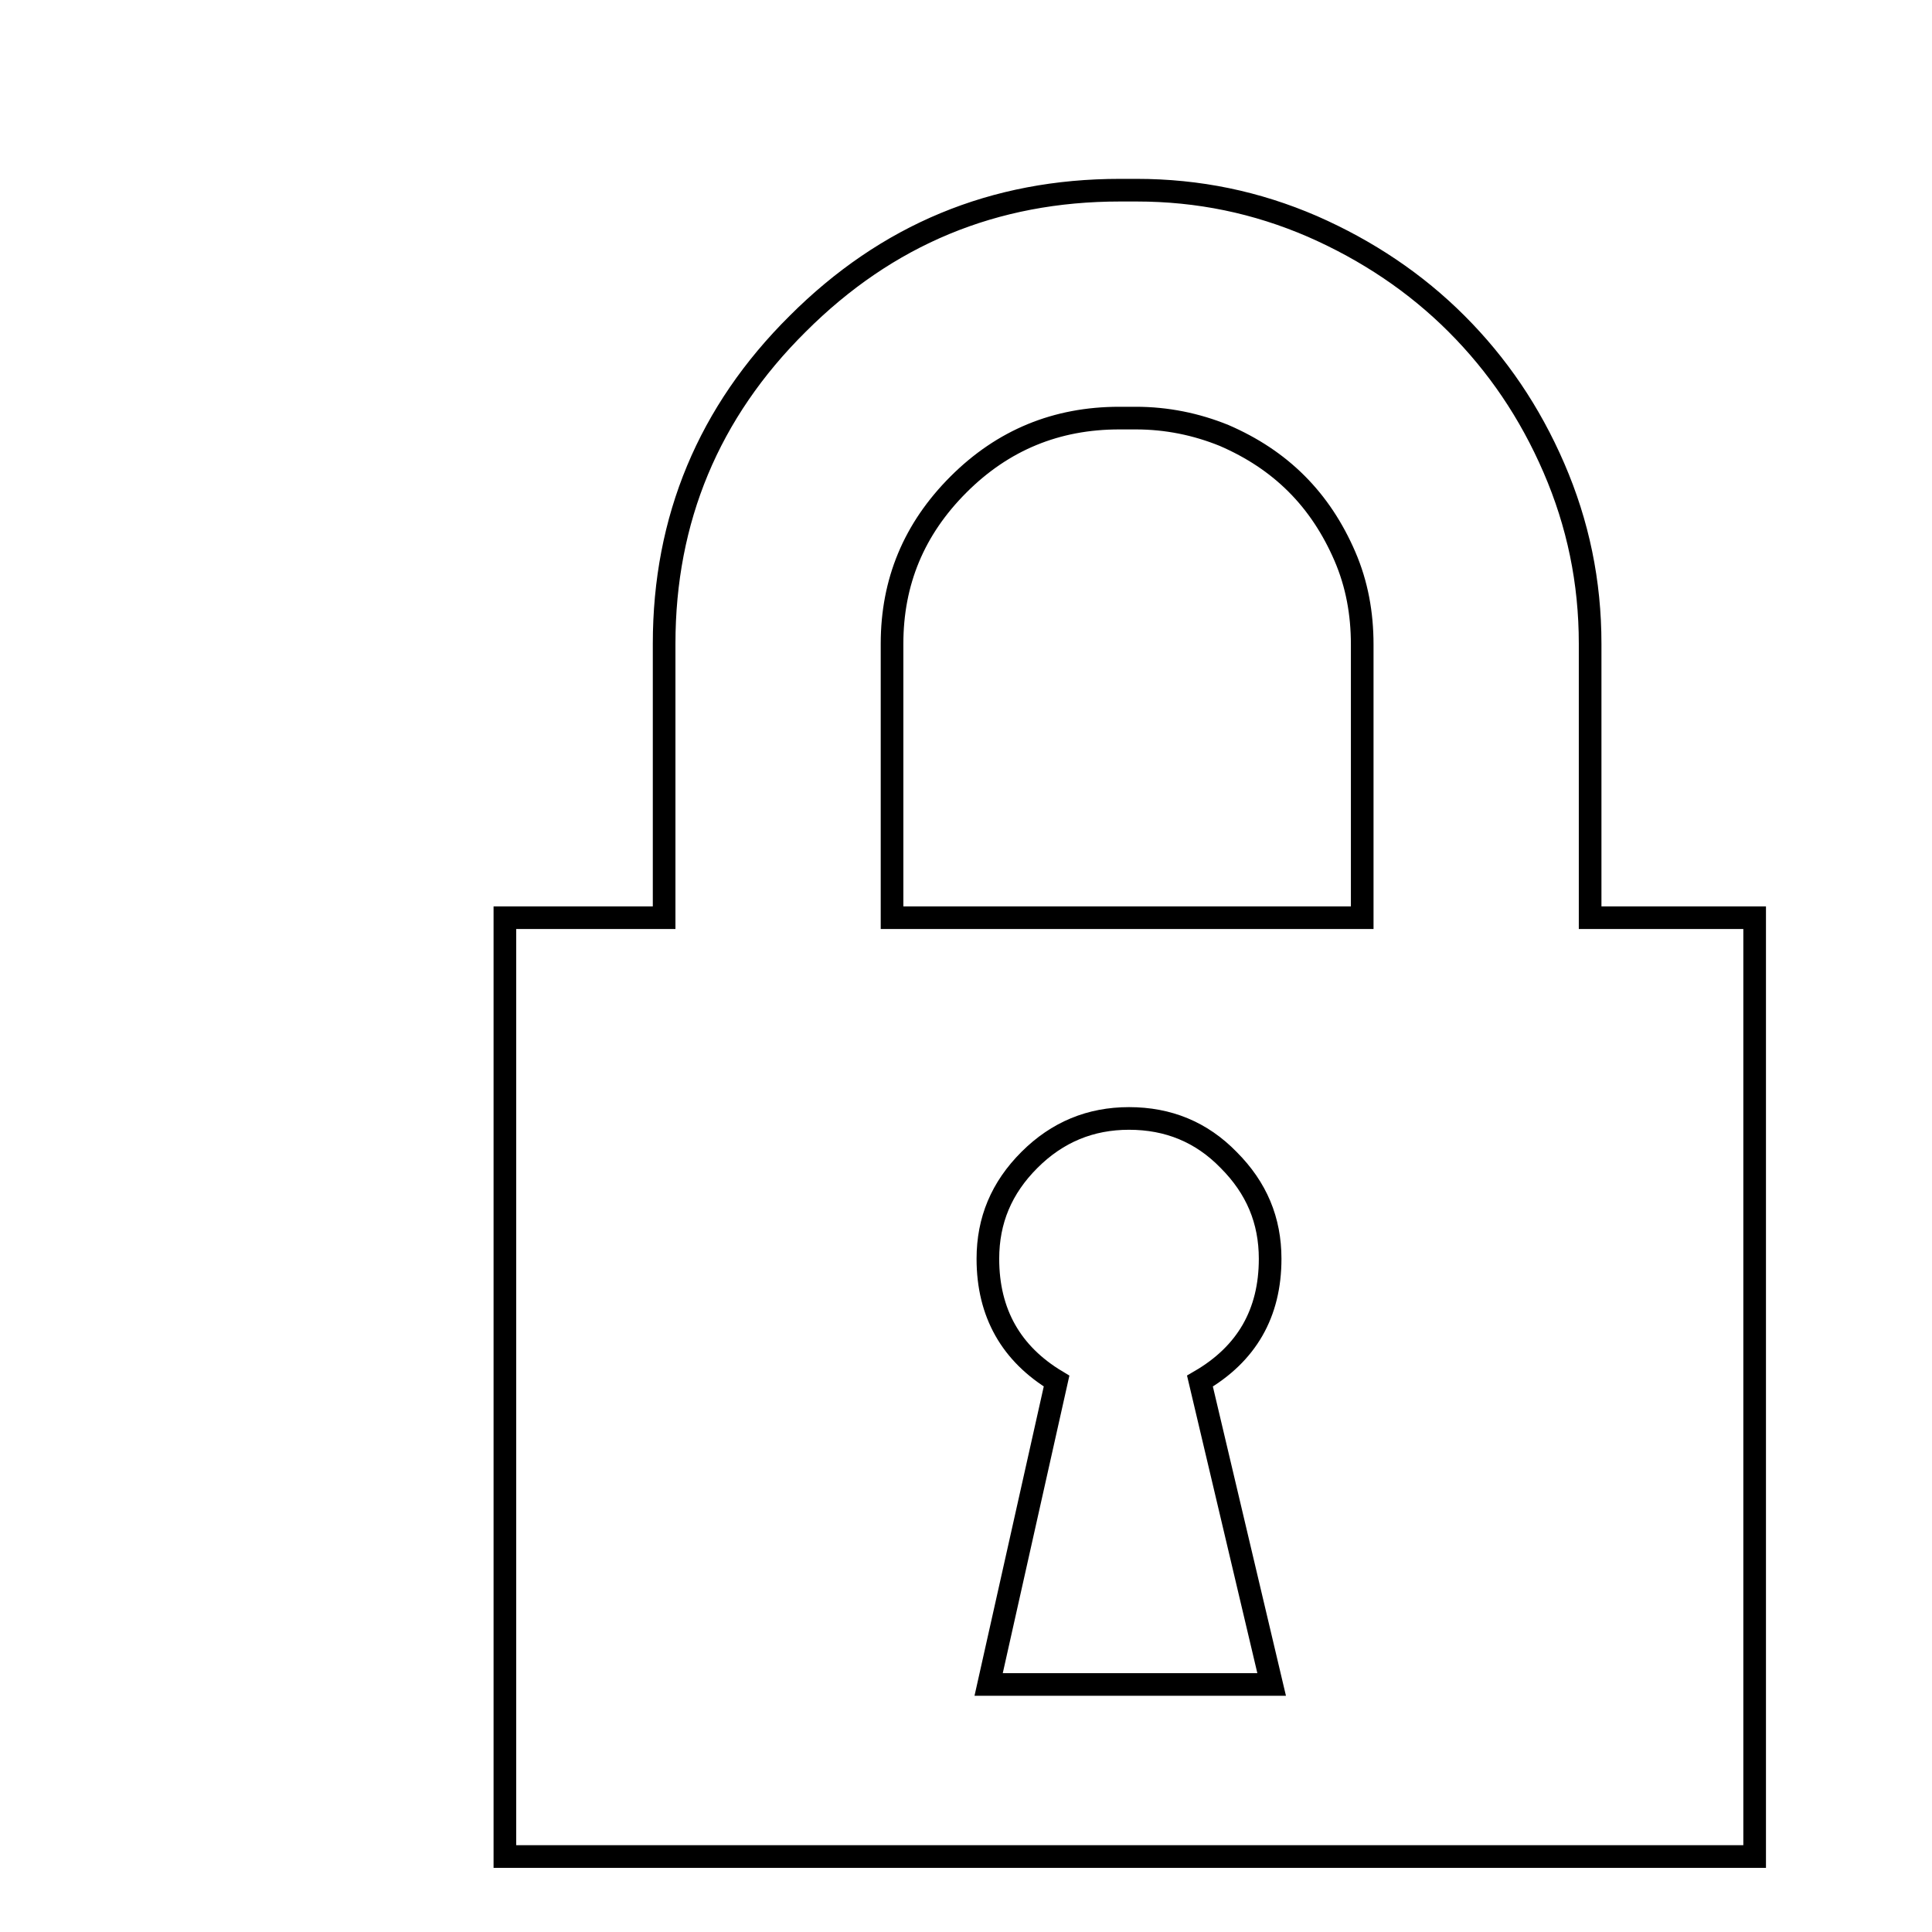 <?xml version="1.0" encoding="utf-8"?>
<!-- Svg Vector Icons : http://www.onlinewebfonts.com/icon -->
<!DOCTYPE svg PUBLIC "-//W3C//DTD SVG 1.1//EN" "http://www.w3.org/Graphics/SVG/1.1/DTD/svg11.dtd">
<svg version="1.1" xmlns="http://www.w3.org/2000/svg" xmlns:xlink="http://www.w3.org/1999/xlink" x="0px" y="0px" viewBox="0 0 256 256" enable-background="new 0 0 256 256" xml:space="preserve">
<g><g><path stroke-width="3" fill-opacity="0" stroke="#000000"  d="M23.5,10L23.5,10L23.5,10z"/><path stroke-width="3" fill-opacity="0" stroke="#000000"  d="M210.7,121.6V85.3c0-8.2-1.6-15.9-4.8-23.3s-7.5-13.7-12.9-19.1c-5.4-5.4-11.8-9.7-19.1-12.9c-7.4-3.2-15.1-4.8-23.3-4.8h-2.2c-16.7,0-30.9,5.9-42.7,17.7C93.9,54.6,88,68.8,88,85.3v36.3H66.9V246h165.6V121.6H210.7L210.7,121.6z M168.5,223.2H131L140,183c-6-3.6-9.1-9-9.1-16.2c0-5.1,1.8-9.4,5.5-13.1c3.7-3.7,8.1-5.5,13.2-5.5c5.2,0,9.6,1.8,13.2,5.5c3.7,3.7,5.5,8,5.5,13.1c0,7.2-3.1,12.6-9.3,16.2L168.5,223.2z M180.5,121.6h-62.3V85.3c0-8.2,2.9-15.2,8.8-21.1c5.9-5.9,13-8.8,21.3-8.8h2.2c4.1,0,8,0.8,11.7,2.3c3.7,1.6,6.9,3.7,9.6,6.4c2.7,2.7,4.8,5.9,6.4,9.6c1.6,3.7,2.3,7.6,2.3,11.7L180.5,121.6L180.5,121.6z"/></g></g>
</svg>